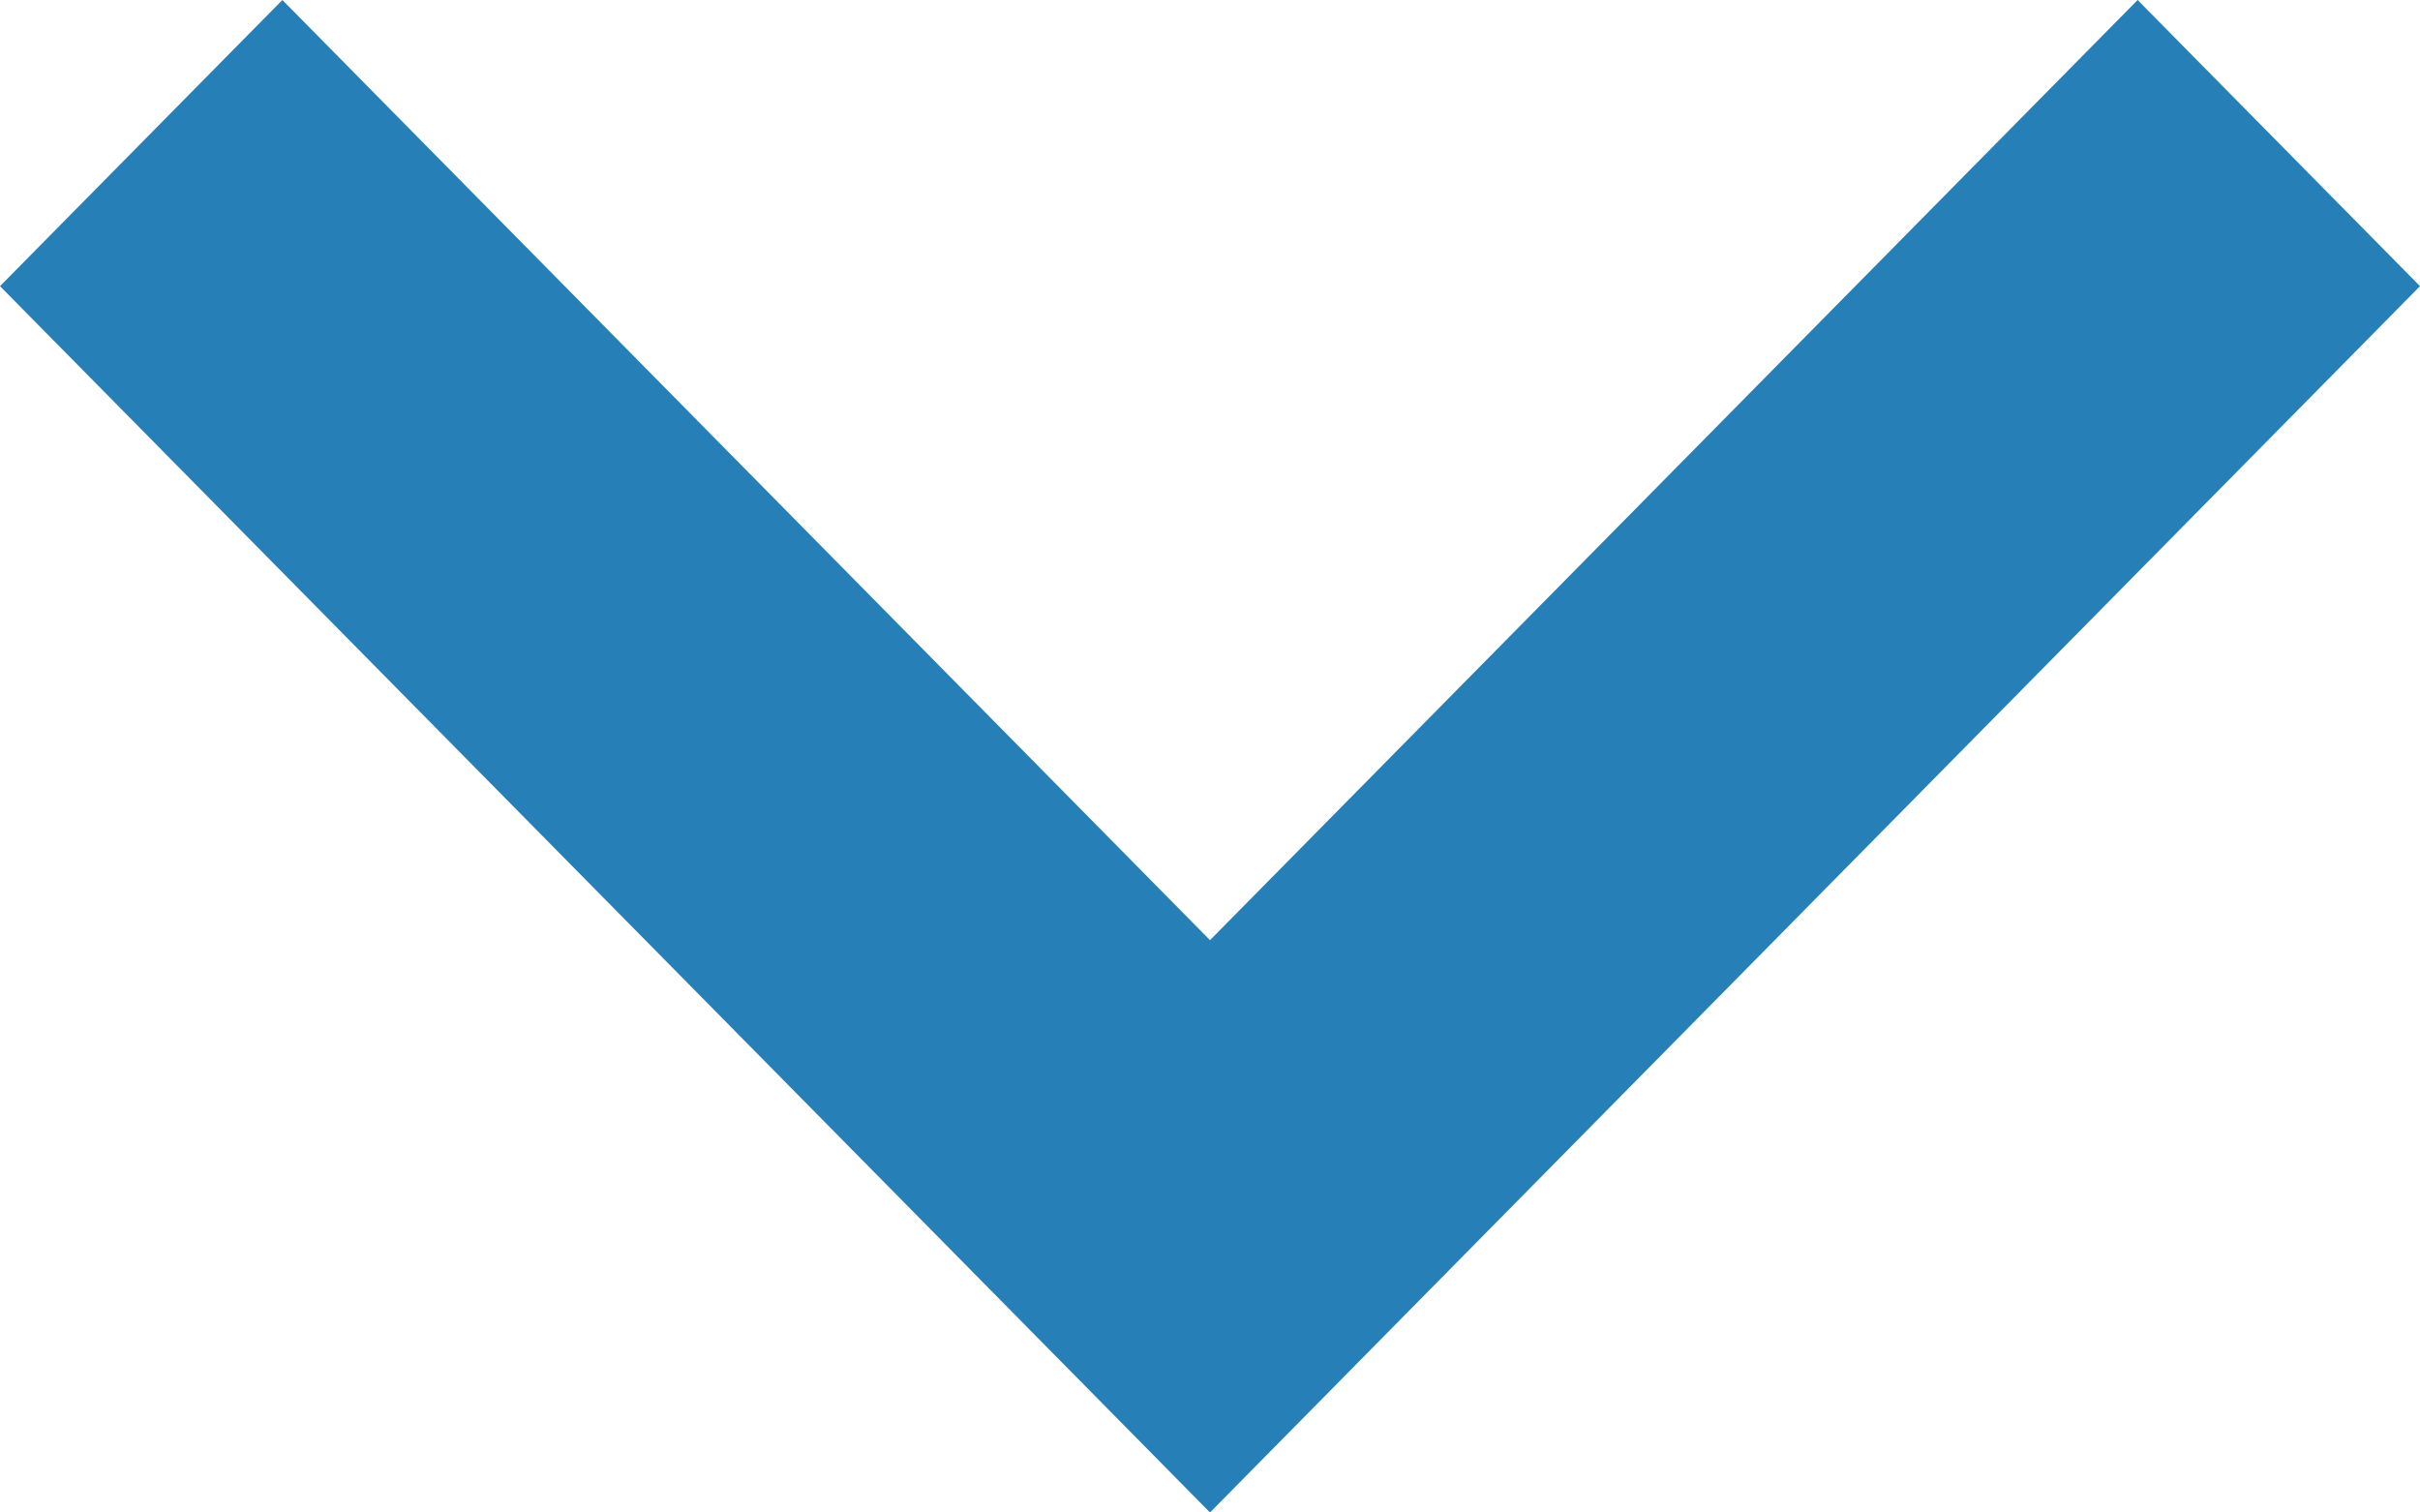 <?xml version="1.0" encoding="UTF-8"?>
<svg width="16px" height="10px" viewBox="0 0 16 10" version="1.1" xmlns="http://www.w3.org/2000/svg" xmlns:xlink="http://www.w3.org/1999/xlink">
    <!-- Generator: Sketch 61 (89581) - https://sketch.com -->
    <title>arrow-down--darkblue copy</title>
    <desc>Created with Sketch.</desc>
    <g id="Page-1" stroke="none" stroke-width="1" fill="none" fill-rule="evenodd">
        <g id="arrow-down--darkblue-copy" fill="#2680B7" fill-rule="nonzero">
            <polygon id="Shape-Copy" points="14.133 0 8 6.216 1.867 0 0 1.892 8 10 16 1.892"></polygon>
        </g>
    </g>
</svg>
